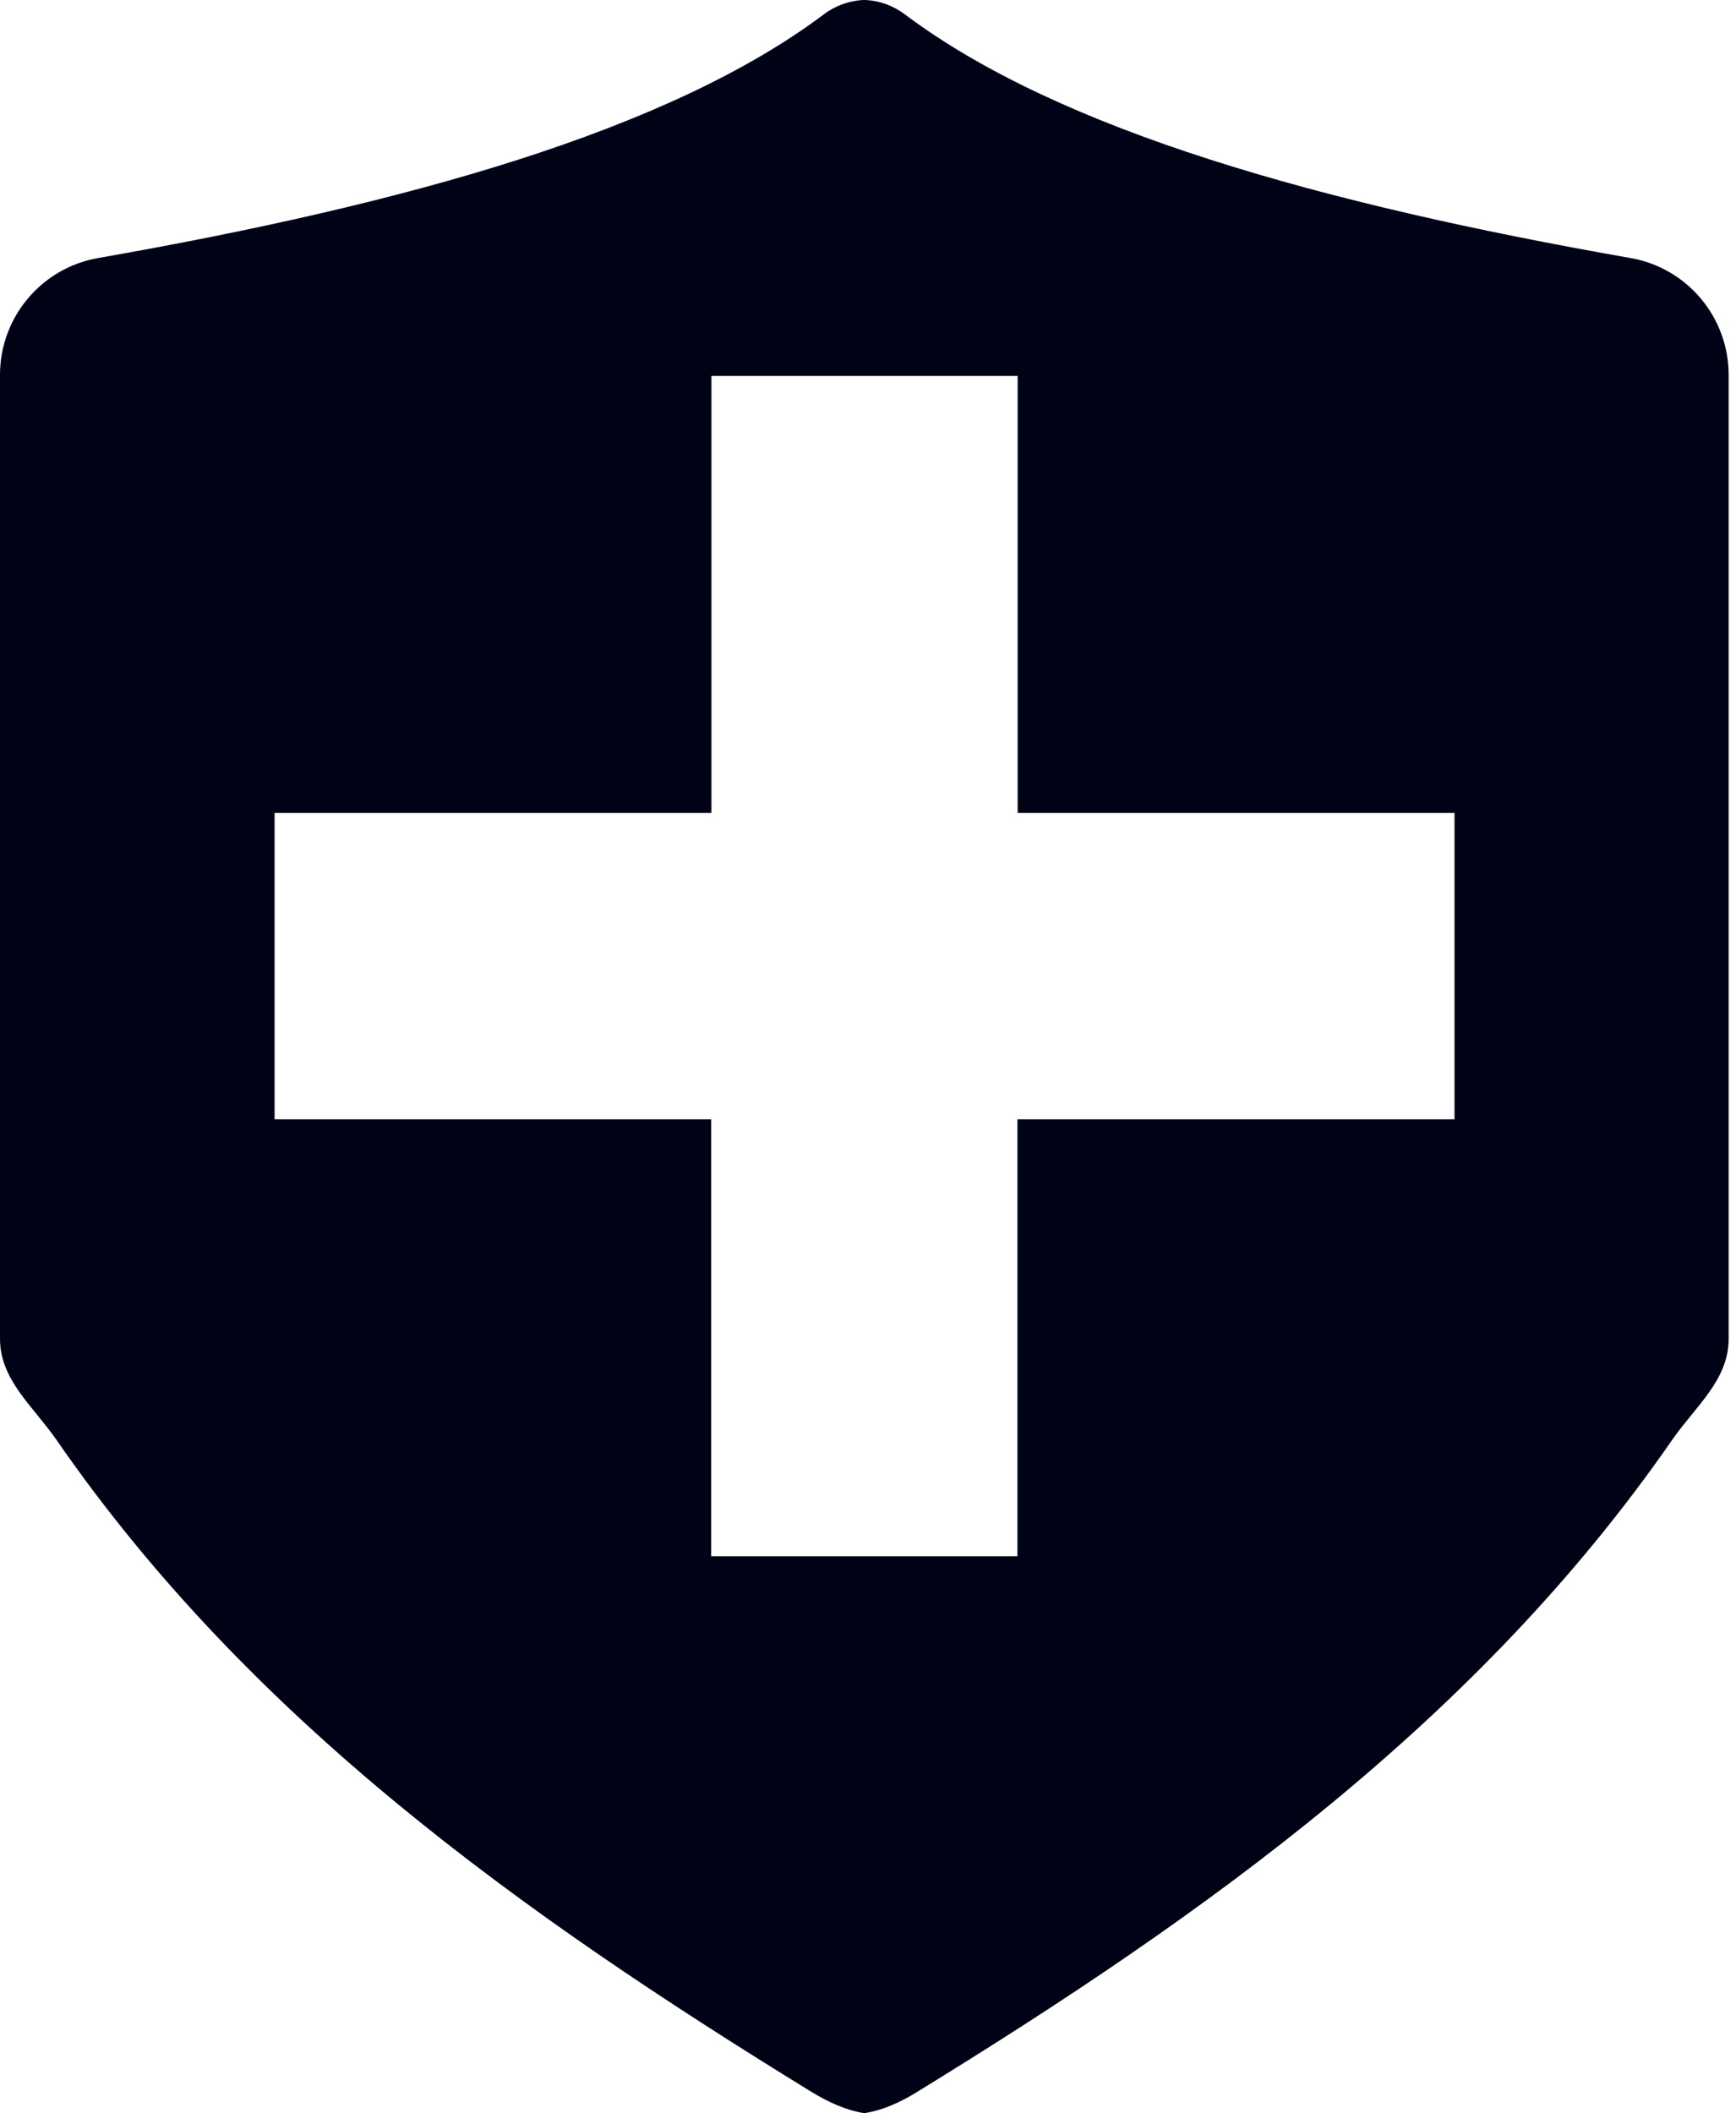 <svg width="166" height="202" viewBox="0 0 166 202" fill="none" xmlns="http://www.w3.org/2000/svg">
<g id="&#208;&#161;&#208;&#187;&#208;&#190;&#208;&#185; 4">
<path id="Vector" d="M155.92 24.668C126.41 19.495 101.371 12.509 86.533 1.381C85.42 0.536 84.122 0.082 82.803 0H82.659C82.659 0 82.556 0 82.494 0C81.175 0.082 79.877 0.536 78.764 1.381C63.926 12.509 38.887 19.495 9.377 24.668C3.957 25.616 0 30.335 0 35.837V127.976C0 131.912 3.153 134.406 5.399 137.641C23.947 164.473 49.995 183.02 77.61 199.98C79.197 200.949 80.886 201.712 82.494 201.979C82.556 201.979 82.597 202 82.659 202C82.7 202 82.762 202 82.803 201.979C84.41 201.712 86.1 200.97 87.687 199.98C115.302 183.02 141.33 164.452 159.898 137.641C162.144 134.406 165.297 131.933 165.297 127.976V35.837C165.297 30.335 161.34 25.616 155.92 24.668ZM139.063 106.997H97.29V148.769H68.007V106.997H26.255V77.713H68.027V35.94H97.311V77.713H139.084V106.997H139.063Z" fill="#000216"/>
</g>
</svg>
